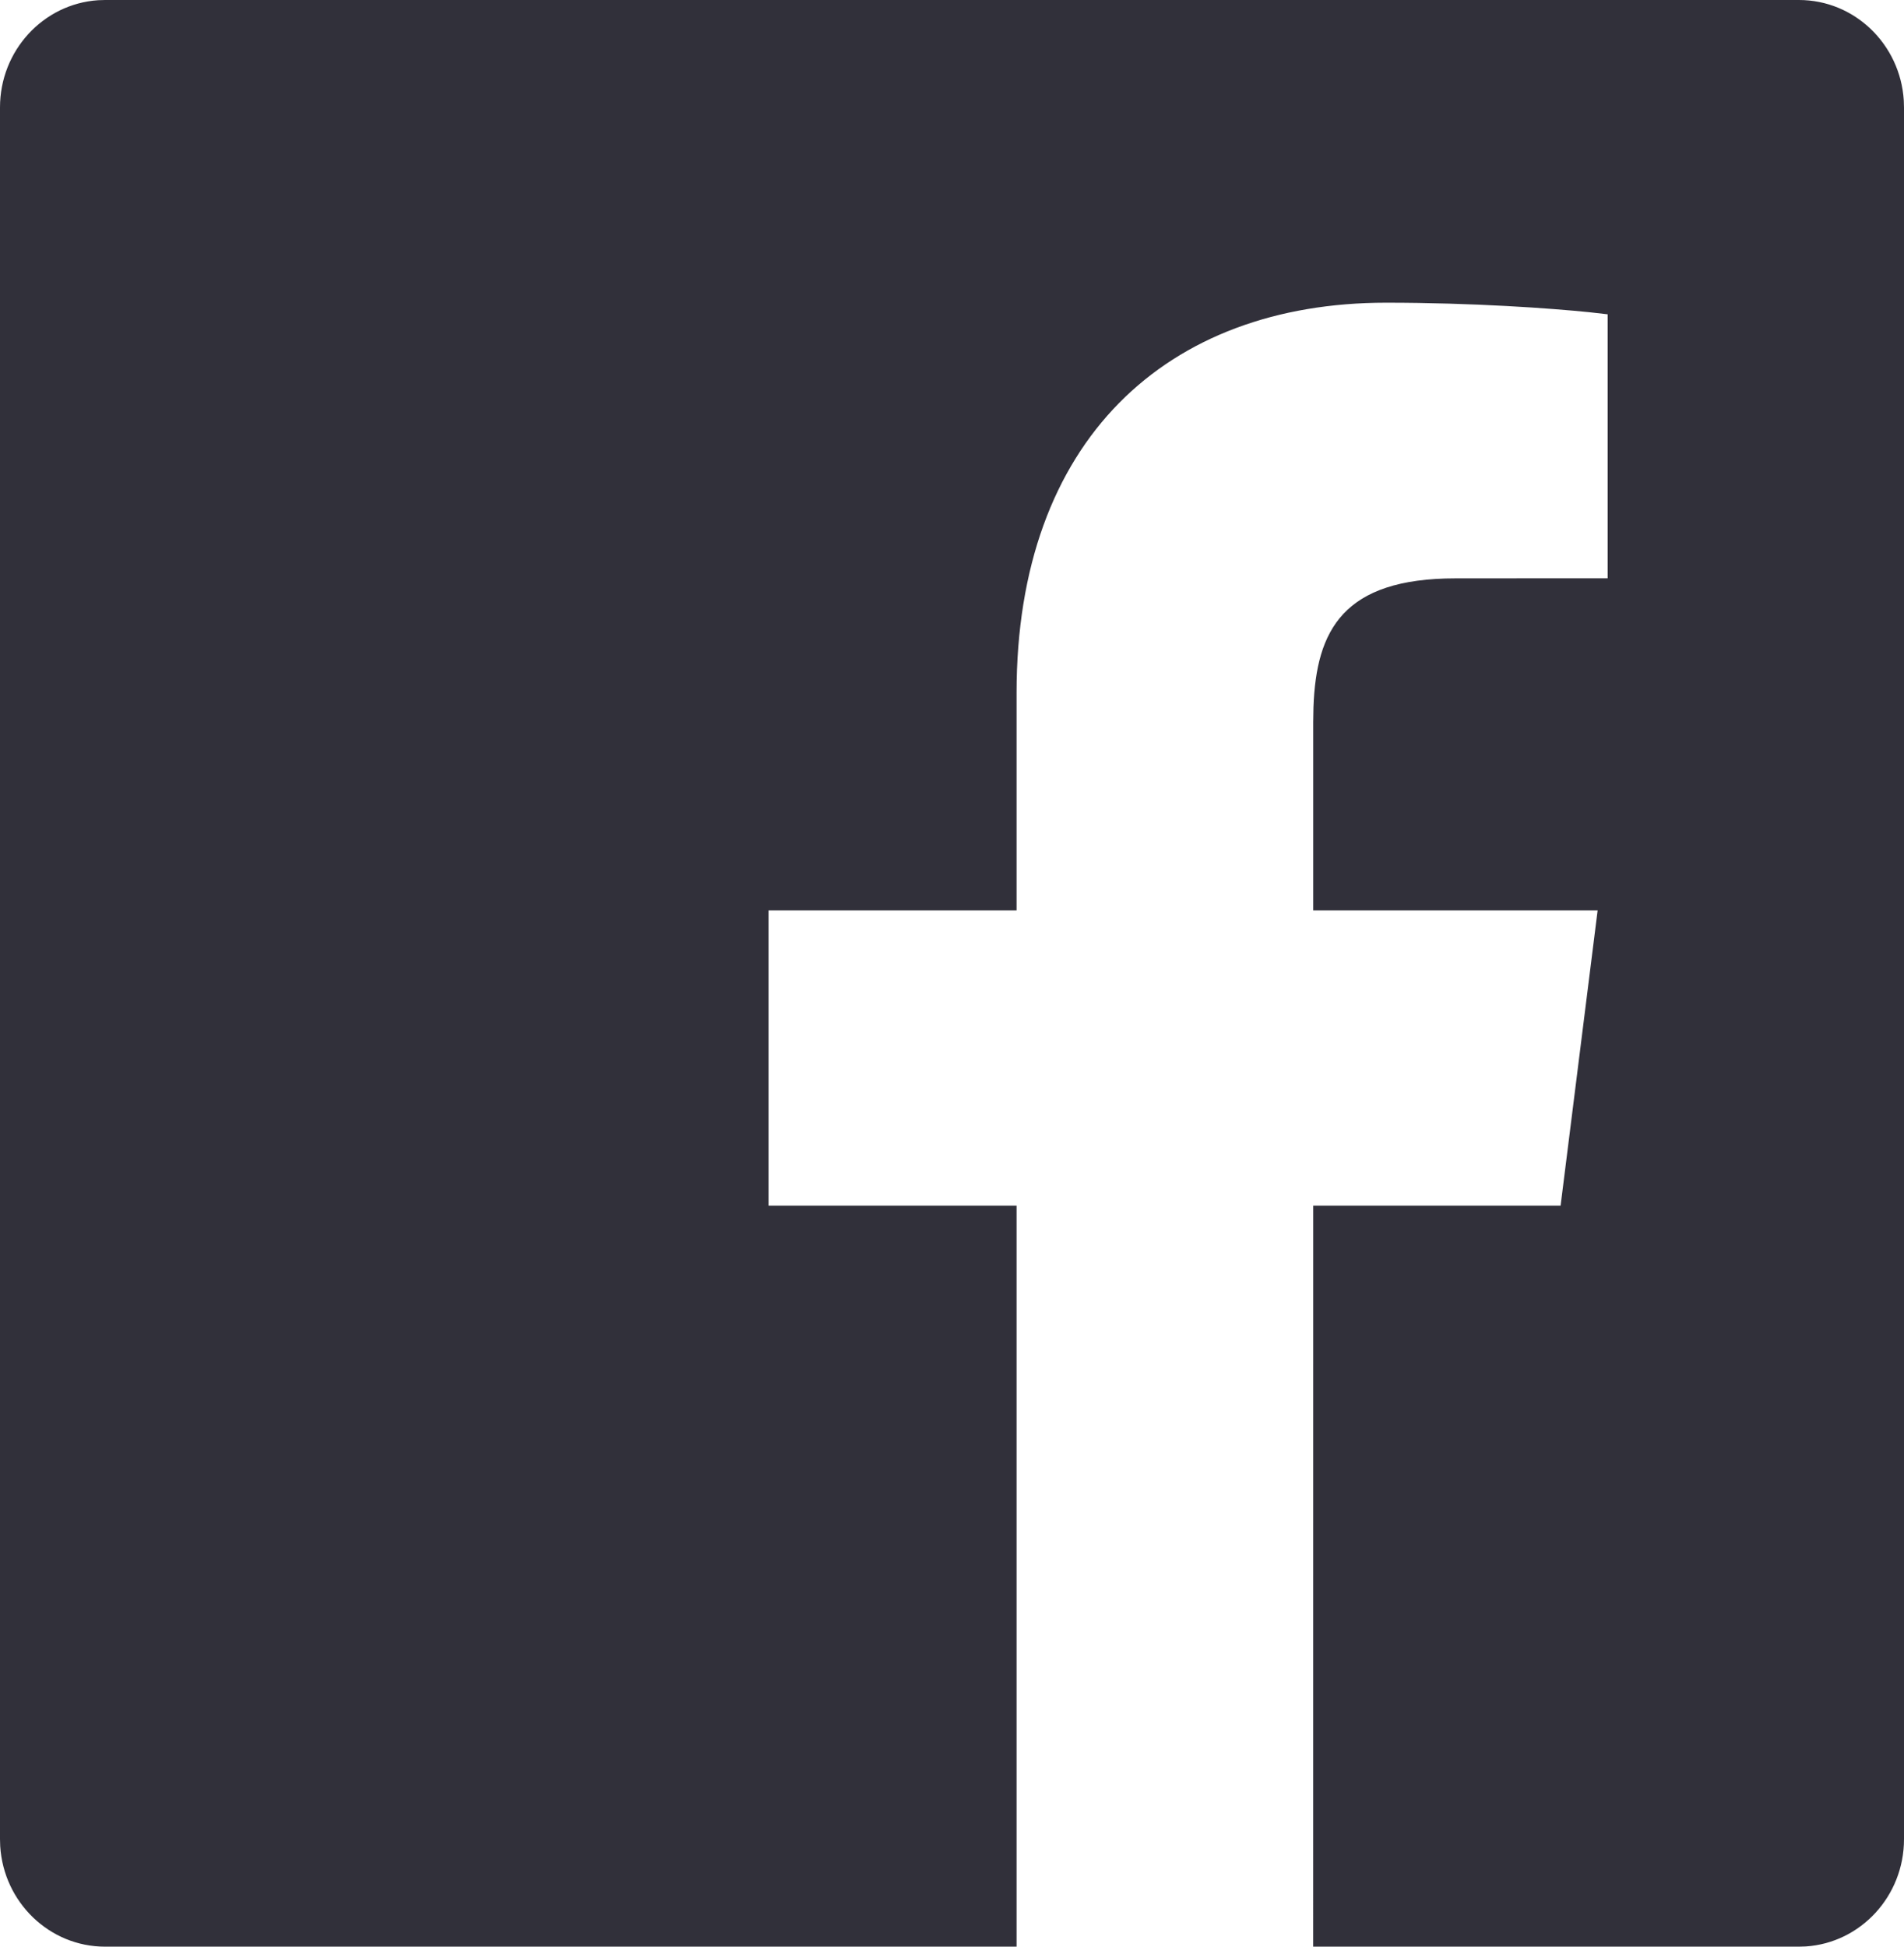 <?xml version="1.0" encoding="UTF-8"?>
<svg width="45px" height="46px" viewBox="0 0 45 46" version="1.1" xmlns="http://www.w3.org/2000/svg" xmlns:xlink="http://www.w3.org/1999/xlink">
    <!-- Generator: Sketch 59.1 (86144) - https://sketch.com -->
    <title>logo-facebook</title>
    <desc>Created with Sketch.</desc>
    <g id="Homepage" stroke="none" stroke-width="1" fill="none" fill-rule="evenodd">
        <g id="Website-2019" transform="translate(-209, -5856)" fill="#31303A">
            <g id="companies-using-milanote" transform="translate(0, 5620)">
                <g id="logo-facebook" transform="translate(209, 236)">
                    <path d="M2.484,0 L42.516,0 C43.833,0 44.911,1.047 44.995,2.372 L45,2.539 L45,43.461 C45,44.807 43.975,45.909 42.68,45.995 L42.516,46 L31.036,46 L31.037,28.489 L36.884,28.489 L37.759,21.514 L31.037,21.514 L31.037,17.062 L31.043,16.712 C31.109,14.886 31.748,13.667 34.401,13.667 L37.996,13.665 L37.996,7.427 L37.565,7.378 C36.653,7.285 34.827,7.153 32.758,7.153 C27.575,7.153 24.026,10.403 24.026,16.371 L24.026,21.514 L18.164,21.514 L18.164,28.489 L24.026,28.489 L24.026,46 L2.484,46 C1.167,46 0.089,44.952 0.005,43.628 L0,43.461 L0,2.539 C0,1.193 1.024,0.091 2.32,0.005 L2.484,0 L42.516,0 L2.484,0 Z" id="Path"></path>
                </g>
            </g>
        </g>
    </g>
</svg>